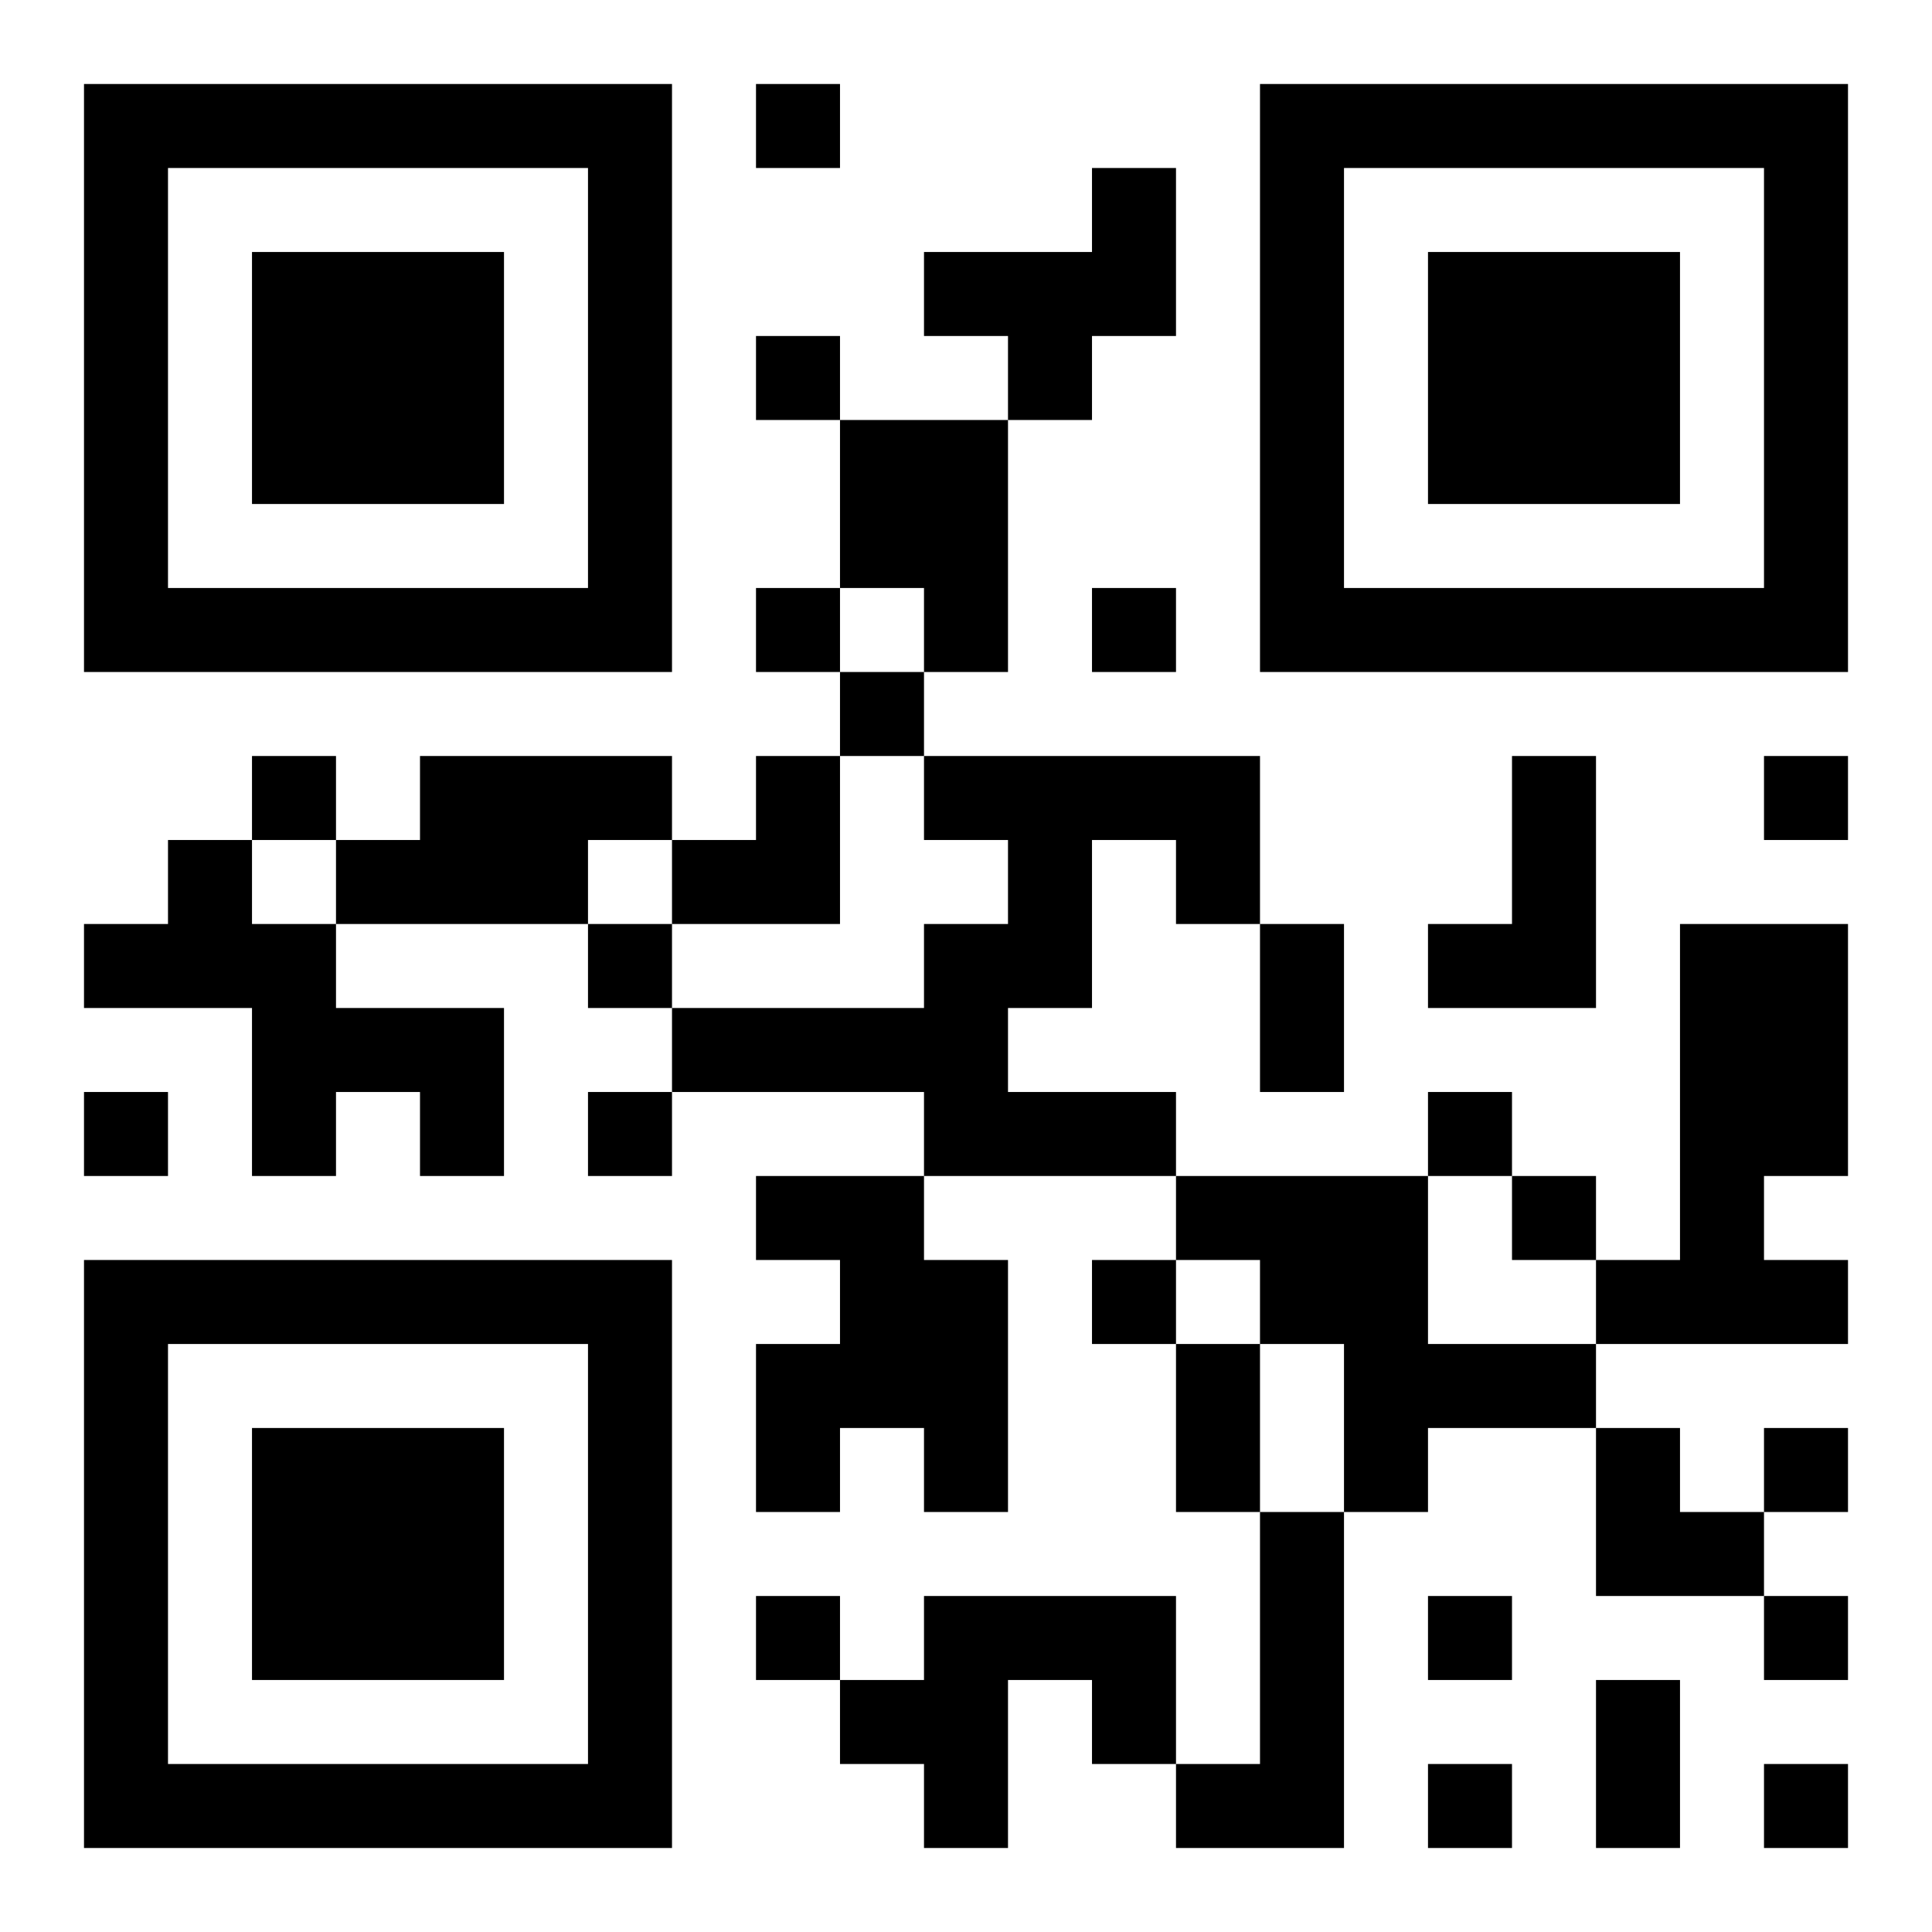 <?xml version="1.0" encoding="UTF-8"?>
<!DOCTYPE svg PUBLIC "-//W3C//DTD SVG 1.1//EN" "http://www.w3.org/Graphics/SVG/1.1/DTD/svg11.dtd">
<svg xmlns="http://www.w3.org/2000/svg" version="1.1" viewBox="0 0 23 23" stroke="none">
	<rect width="100%" height="100%" fill="#ffffff"/>
	<path d="M1,1h7v1h-7z M9,1h1v1h-1z M15,1h7v1h-7z M1,2h1v6h-1z M7,2h1v6h-1z M13,2h1v2h-1z M15,2h1v6h-1z M21,2h1v6h-1z M3,3h3v3h-3z M11,3h2v1h-2z M17,3h3v3h-3z M9,4h1v1h-1z M12,4h1v1h-1z M10,5h2v2h-2z M2,7h5v1h-5z M9,7h1v1h-1z M11,7h1v1h-1z M13,7h1v1h-1z M16,7h5v1h-5z M10,8h1v1h-1z M3,9h1v1h-1z M5,9h2v2h-2z M7,9h1v1h-1z M9,9h1v2h-1z M11,9h4v1h-4z M18,9h1v3h-1z M21,9h1v1h-1z M2,10h1v2h-1z M4,10h1v1h-1z M8,10h1v1h-1z M12,10h1v2h-1z M14,10h1v1h-1z M1,11h1v1h-1z M3,11h1v3h-1z M7,11h1v1h-1z M11,11h1v3h-1z M15,11h1v2h-1z M17,11h1v1h-1z M20,11h2v3h-2z M4,12h2v1h-2z M8,12h3v1h-3z M1,13h1v1h-1z M5,13h1v1h-1z M7,13h1v1h-1z M12,13h2v1h-2z M17,13h1v1h-1z M9,14h2v1h-2z M14,14h3v1h-3z M18,14h1v1h-1z M20,14h1v2h-1z M1,15h7v1h-7z M10,15h2v2h-2z M13,15h1v1h-1z M15,15h2v1h-2z M19,15h1v1h-1z M21,15h1v1h-1z M1,16h1v6h-1z M7,16h1v6h-1z M9,16h1v2h-1z M14,16h1v2h-1z M16,16h3v1h-3z M3,17h3v3h-3z M11,17h1v1h-1z M16,17h1v1h-1z M19,17h1v2h-1z M21,17h1v1h-1z M15,18h1v4h-1z M20,18h1v1h-1z M9,19h1v1h-1z M11,19h3v1h-3z M17,19h1v1h-1z M21,19h1v1h-1z M10,20h2v1h-2z M13,20h1v1h-1z M19,20h1v2h-1z M2,21h5v1h-5z M11,21h1v1h-1z M14,21h1v1h-1z M17,21h1v1h-1z M21,21h1v1h-1z" fill="#000000"/>
</svg>
